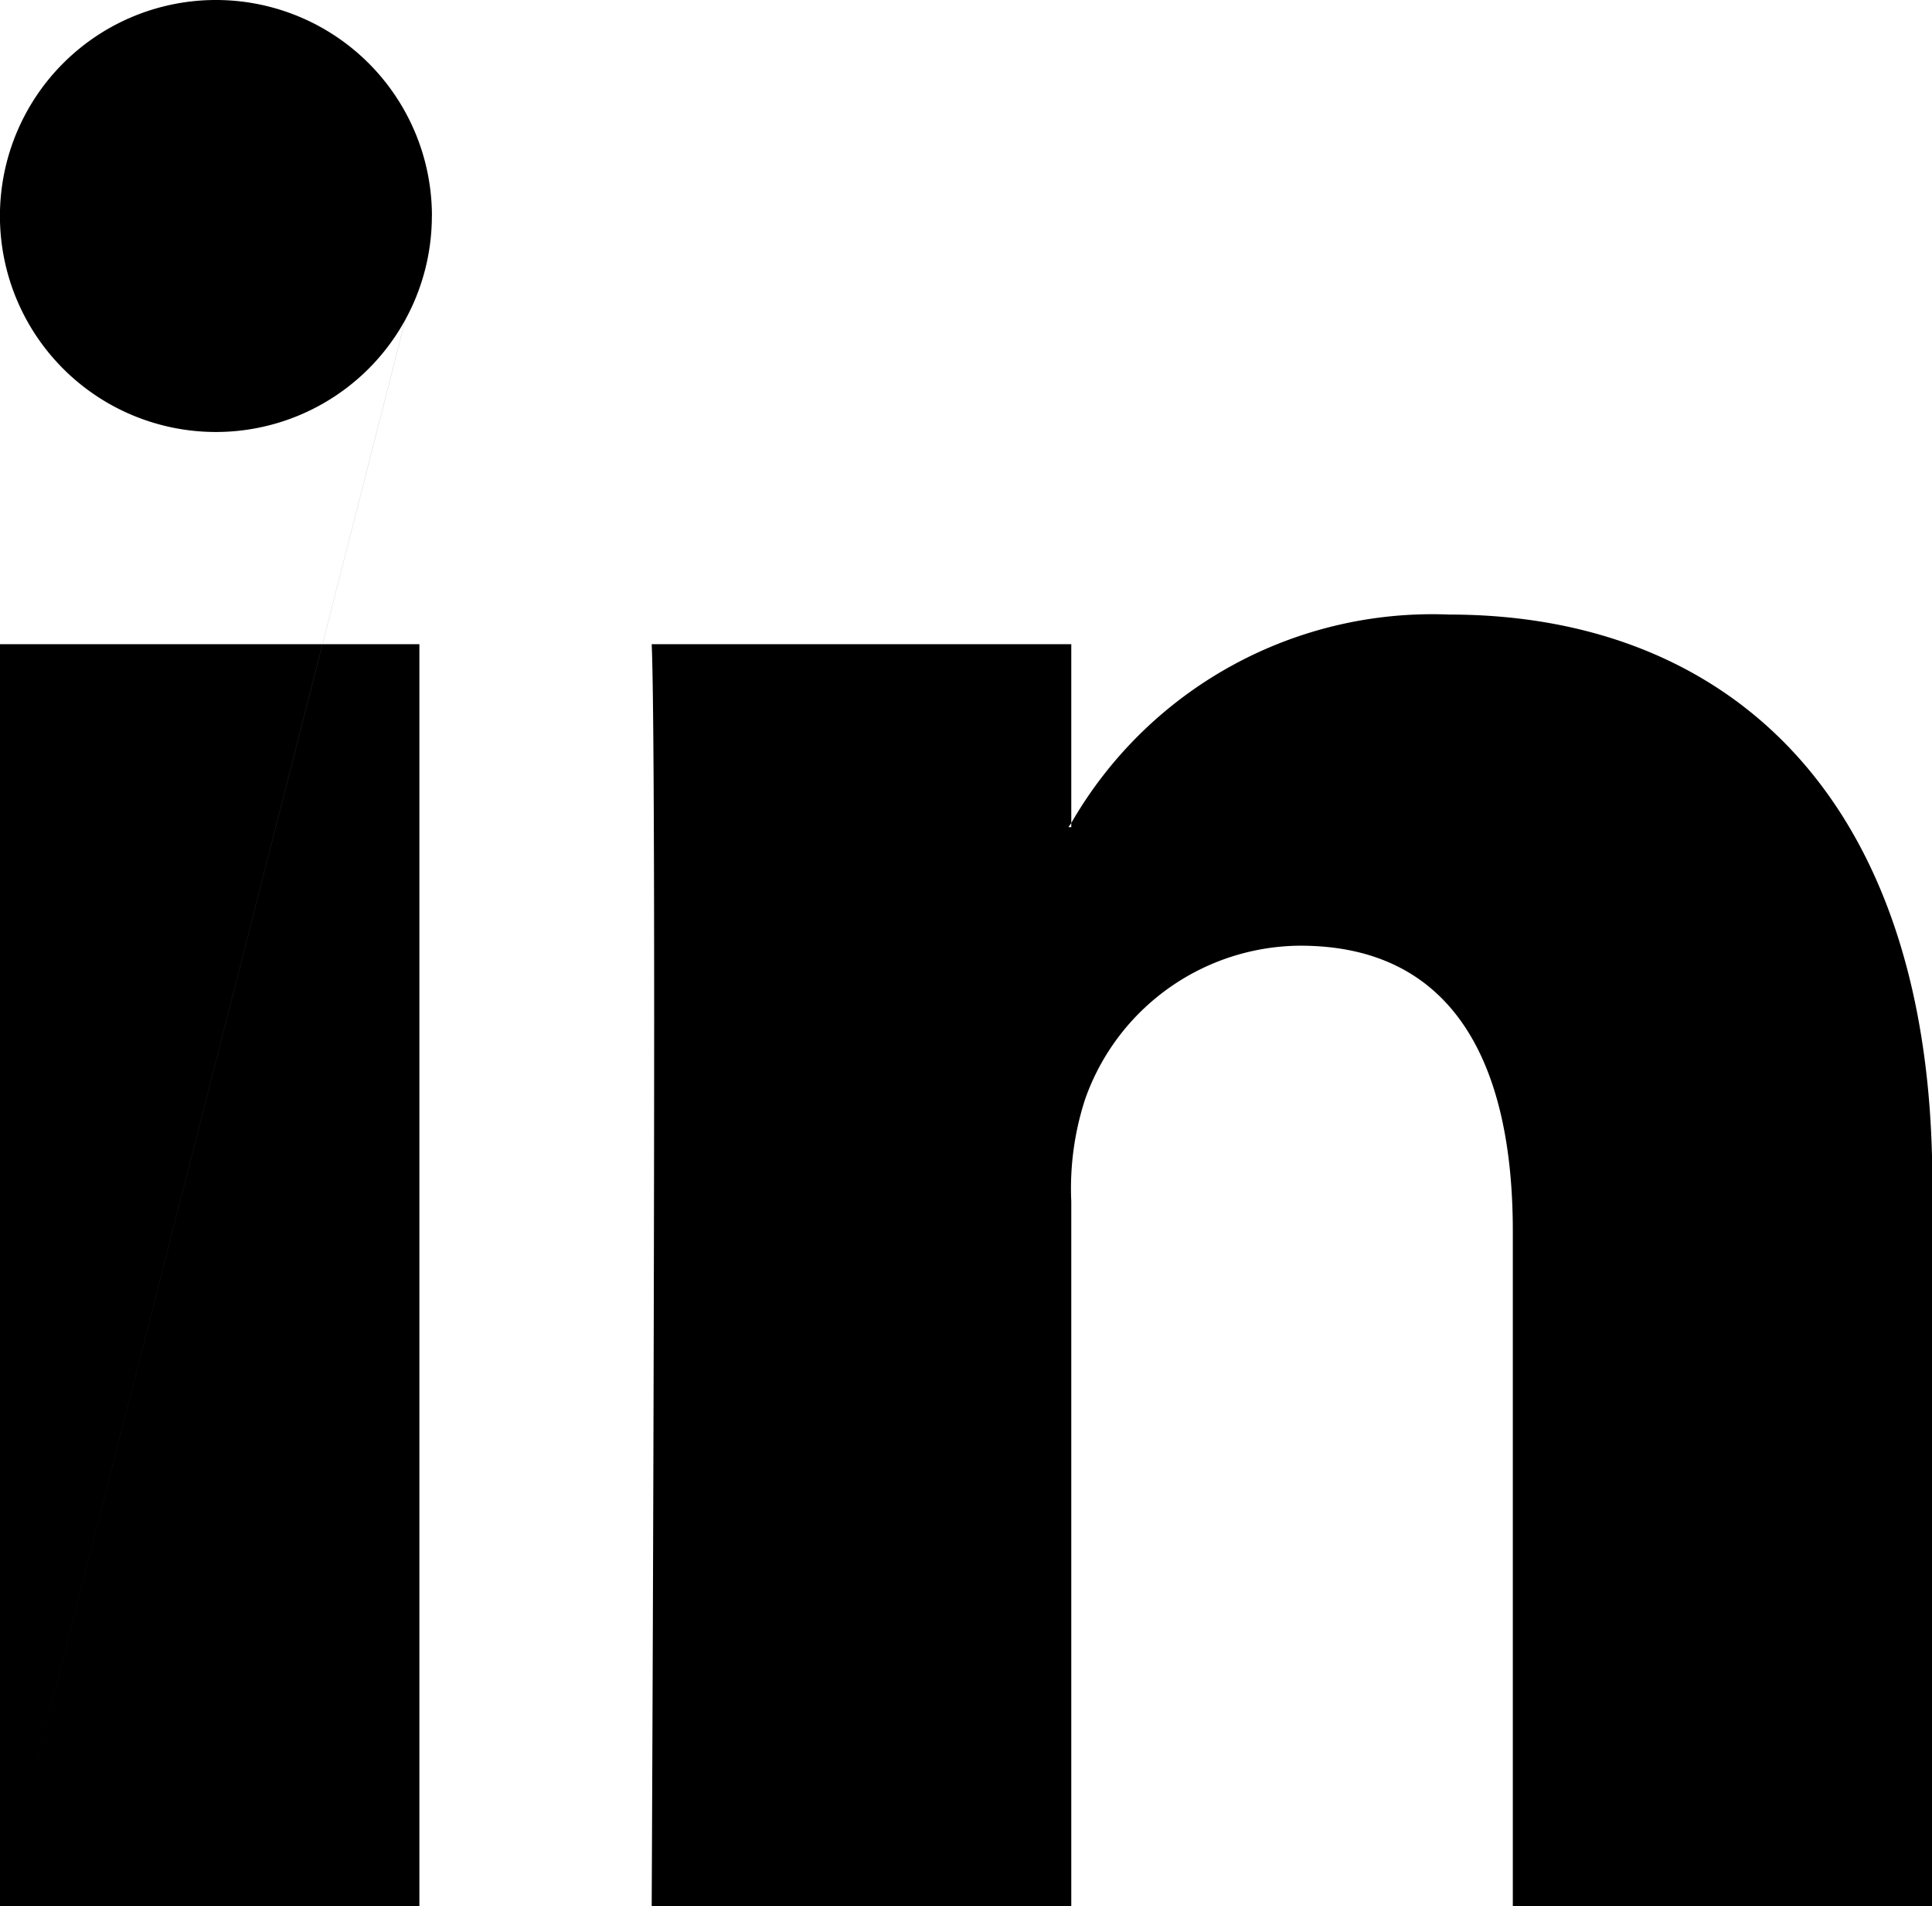 <svg xmlns="http://www.w3.org/2000/svg" width="28.967" height="28.576" viewBox="0 0 28.967 28.576">
  <path id="linkedin" d="M317.585,146.451V157.3H311.3V147.178c0-2.542-.909-4.277-3.186-4.277a3.441,3.441,0,0,0-3.226,2.3,4.309,4.309,0,0,0-.208,1.533V157.3h-6.291s.036-7.4.037-13.287c0-2.606-.009-5.023-.037-5.632h6.291v2.681c-.013.021-.031.042-.042.062h.042v-.062a6.245,6.245,0,0,1,5.669-3.125c4.139,0,7.241,2.7,7.241,8.514ZM288.618,157.3h6.288V138.381h-6.288Zm0,0,6.475-25.338a3.238,3.238,0,1,1-3.238-3.238A3.238,3.238,0,0,1,295.094,131.962Z" transform="translate(-288.618 -128.724)"/>
</svg>

